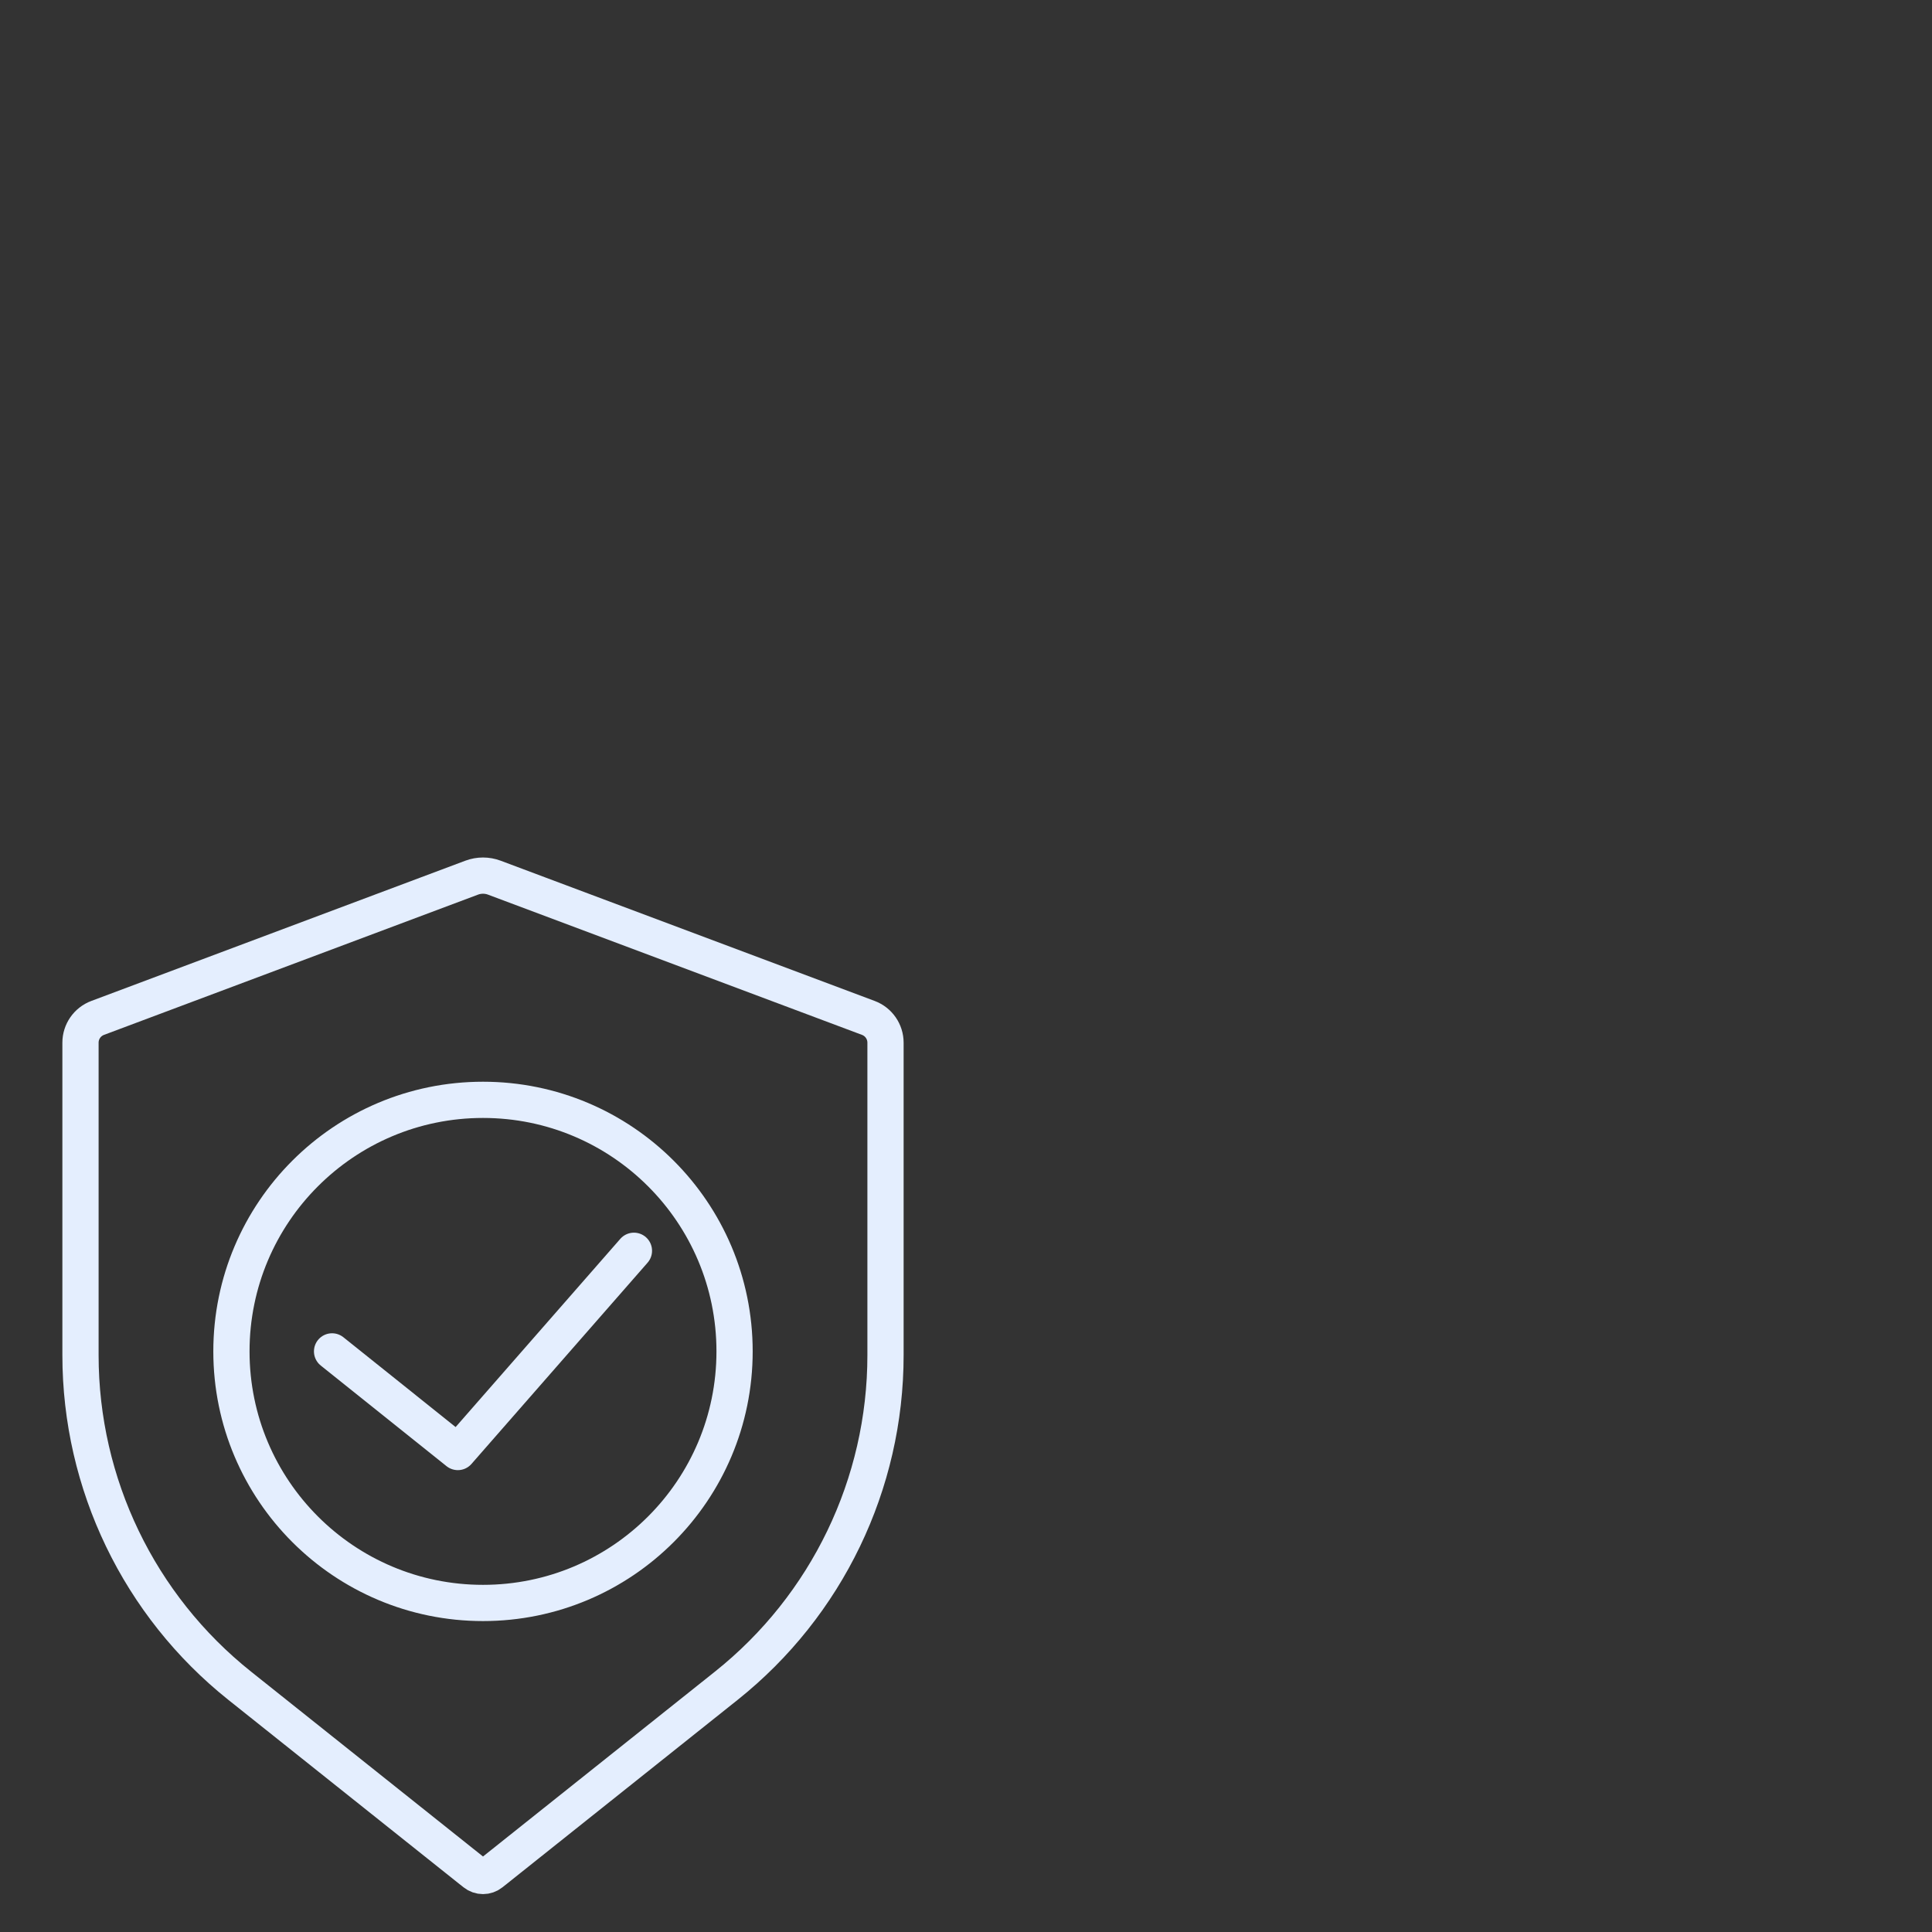<?xml version="1.0" encoding="UTF-8"?> <svg xmlns="http://www.w3.org/2000/svg" width="80" height="80" viewBox="0 0 80 80" fill="none"><rect x="0" y="0" width="80" height="80" fill="#333333" stroke="none"/><g clip-path="url(#clip0_898_7644)"><path d="M36.667 56.116V43.175C36.667 42.719 36.384 42.31 35.957 42.15L20.468 36.342C20.166 36.229 19.834 36.229 19.532 36.342L4.043 42.15C3.616 42.31 3.333 42.719 3.333 43.175V56.116C3.333 61.445 5.76 66.483 9.927 69.804L19.659 77.561C19.859 77.721 20.142 77.721 20.341 77.561L30.073 69.804C34.24 66.483 36.667 61.445 36.667 56.116Z" stroke="#E4EEFE" stroke-width="1.5"></path><path d="M30.417 55.958C30.417 61.711 25.753 66.375 20 66.375C14.247 66.375 9.583 61.711 9.583 55.958C9.583 50.205 14.247 45.542 20 45.542C25.753 45.542 30.417 50.205 30.417 55.958Z" stroke="#E4EEFE" stroke-width="1.5"></path><path d="M13.75 55.958L18.958 60.125L26.25 51.792" stroke="#E4EEFE" stroke-width="1.5" stroke-linecap="round" stroke-linejoin="round"></path></g><defs><clipPath id="clip0_898_7644"><rect width="80" height="80" fill="white"></rect></clipPath></defs></svg> 